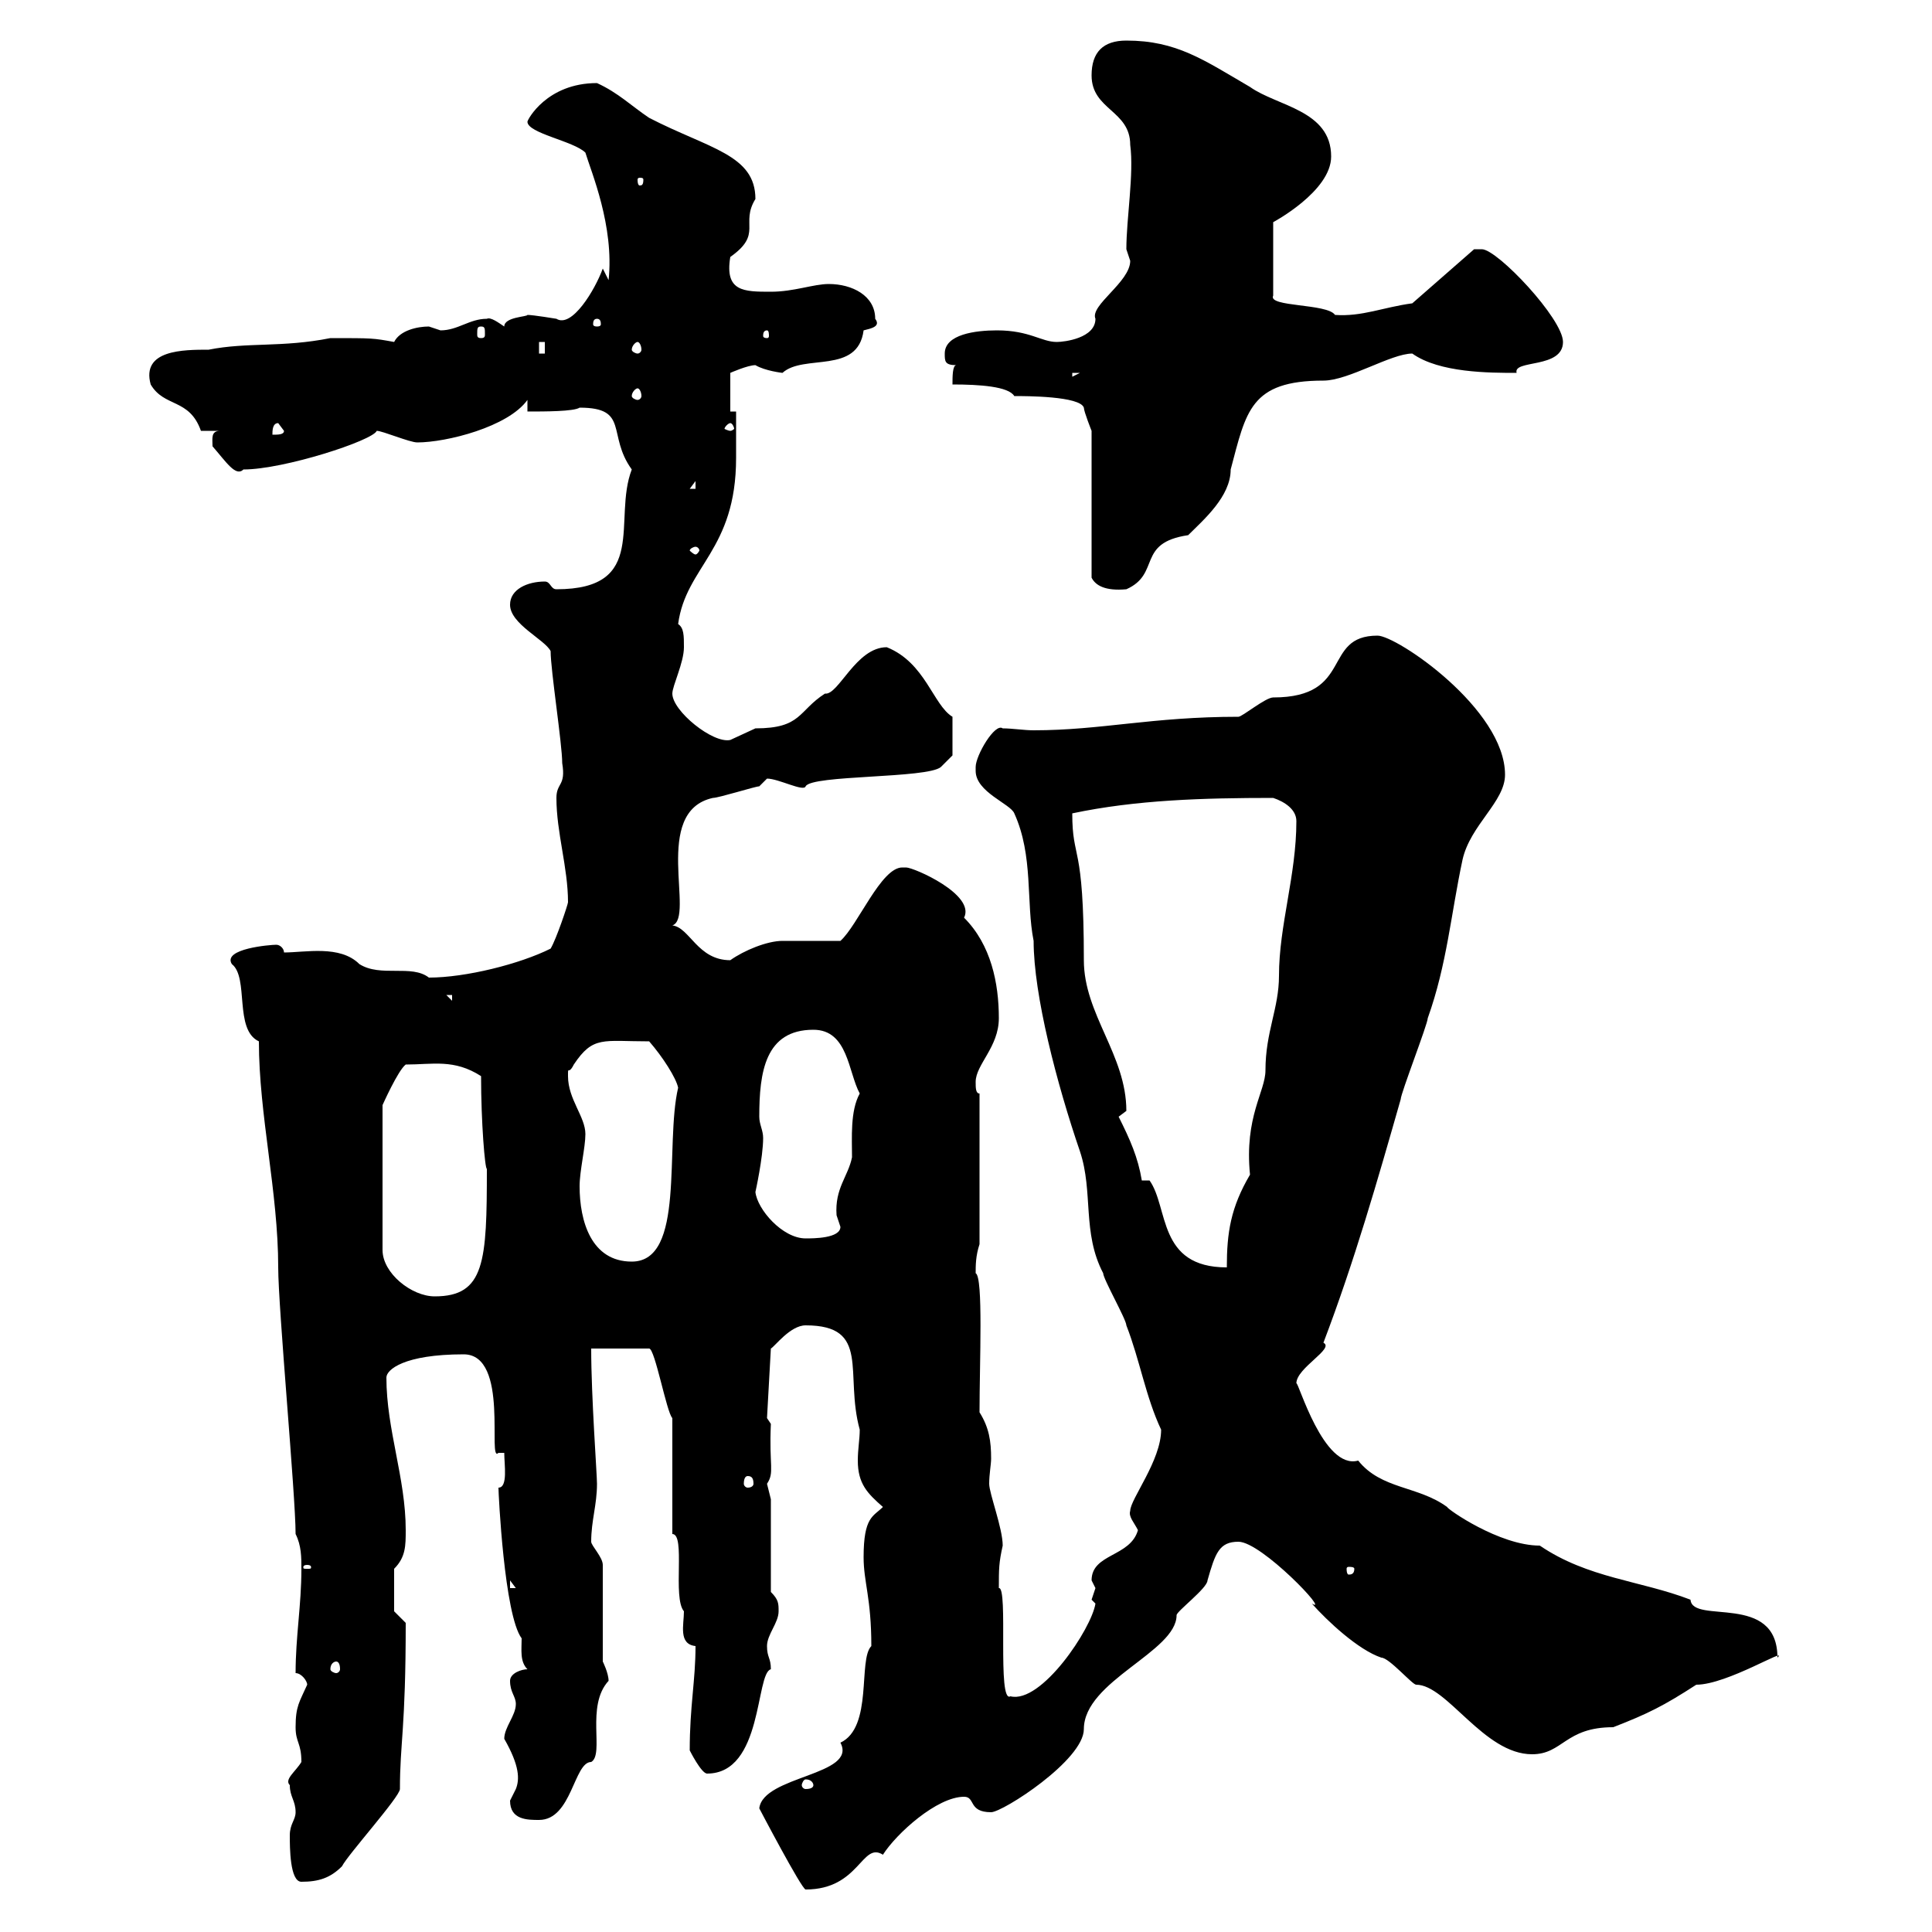 <svg xmlns="http://www.w3.org/2000/svg" xmlns:xlink="http://www.w3.org/1999/xlink" width="300" height="300"><path d="M117.90 280.80C117.90 280.80 124.50 293.40 125.10 293.40C133.50 293.40 133.80 285.90 137.10 288C139.20 284.70 145.50 279 149.70 279C151.50 279 150.30 281.40 153.90 281.40C155.70 281.40 168.30 273.30 168.30 268.50C168.30 261 182.70 256.50 182.70 250.80C182.70 250.20 187.50 246.60 187.50 245.40C188.70 241.20 189.30 239.40 192.30 239.40C195.90 239.40 206.70 250.80 203.70 249C206.10 251.70 210.90 256.20 214.50 257.40C215.70 257.40 219.30 261.60 219.90 261.60C224.70 261.60 230.40 272.40 237.90 272.40C242.70 272.40 243 268.20 250.50 268.20C255.90 266.10 258.30 264.90 263.40 261.60C268.20 261.60 277.80 255.60 276 257.40C276 247.20 262.80 252.30 262.50 248.40C254.70 245.40 246.60 245.10 239.10 240C232.80 240 224.70 234.30 224.70 234C220.20 230.70 214.50 231.30 210.90 226.80C205.50 228.30 201.60 214.50 201.30 214.80C201.30 212.40 207.30 209.40 205.50 208.50C210.30 195.90 213.90 183.30 217.50 170.70C217.50 169.80 221.70 159 221.70 158.10C224.70 149.70 225.30 141.90 227.10 133.50C228.30 128.10 233.70 124.50 233.70 120.30C233.70 110.10 216.90 98.70 213.90 98.70C205.20 98.70 210.30 108.30 197.70 108.30C196.50 108.30 192.90 111.30 192.30 111.30C178.80 111.30 171 113.40 160.50 113.40C159 113.40 157.20 113.10 155.70 113.10C154.50 112.20 151.50 117.30 151.50 119.10C151.50 119.40 151.50 119.70 151.50 119.70C151.50 123 156.90 124.80 157.50 126.30C160.50 132.90 159.30 140.10 160.50 146.10C160.50 154.50 164.10 168.30 167.70 178.80C169.80 185.10 168 191.40 171.30 197.70C171.30 198.60 174.90 204.90 174.90 205.80C177 211.20 177.90 216.90 180.30 222C180.30 226.80 175.50 232.80 175.50 234.60C175.20 235.50 176.10 236.40 176.70 237.60C175.50 241.80 169.50 241.20 169.50 245.40C169.50 245.40 170.10 246.60 170.10 246.60C170.10 246.60 169.50 248.40 169.50 248.40C169.50 248.40 170.10 249 170.10 249C169.50 252.90 161.70 264.60 156.90 263.40C154.80 264.60 156.60 246.30 155.10 246.60C155.10 243.60 155.10 242.70 155.70 240C155.70 237.30 153.60 231.90 153.60 230.40C153.60 228.90 153.90 227.40 153.90 226.50C153.90 223.80 153.60 221.70 152.10 219.30C152.10 211.50 152.70 198.30 151.50 197.70C151.50 196.50 151.50 195 152.10 193.20L152.10 169.80C151.50 169.80 151.50 168.90 151.50 168C151.50 165.30 155.10 162.60 155.10 158.10C155.10 152.70 153.90 146.70 149.70 142.50C151.50 138.90 141.90 134.70 140.70 134.70C140.40 134.70 140.40 134.70 140.10 134.70C136.80 134.70 133.20 143.70 130.50 146.10C129.90 146.10 123.30 146.10 121.50 146.10C119.10 146.10 115.50 147.60 113.40 149.10C108.30 149.10 107.10 144 104.40 143.70C108 142.50 101.10 126 110.70 123.90C111.60 123.90 117.30 122.10 117.90 122.10C117.90 122.10 119.10 120.90 119.10 120.90C120.90 120.90 124.80 123 125.10 122.10C126 120.30 144 120.90 146.10 119.10L147.90 117.30L147.90 111.30C144.90 109.50 143.70 102.90 137.70 100.50C132.90 100.50 130.20 108 128.10 107.70C123.90 110.40 124.50 113.10 117.30 113.10C117.30 113.10 113.40 114.90 113.40 114.90C110.70 115.50 104.40 110.40 104.40 107.70C104.40 106.50 106.20 102.90 106.20 100.50C106.20 98.70 106.20 97.50 105.30 96.90C106.50 87.90 114.30 85.50 114.30 71.10C114.30 70.50 114.30 65.10 114.30 63.90L113.40 63.90L113.40 57.90C113.40 57.90 116.10 56.70 117.30 56.70C118.80 57.60 121.50 57.90 121.50 57.90C124.80 54.90 133.20 58.20 134.10 51.30C135.30 51 136.80 50.70 135.90 49.50C135.90 45.90 132.30 44.10 128.70 44.10C126.30 44.10 123.30 45.30 119.70 45.30C115.50 45.30 112.50 45.30 113.40 39.90C118.50 36.30 114.90 34.80 117.30 30.90C117.30 24 110.10 23.10 100.80 18.30C98.10 16.50 96 14.40 92.70 12.90C84.90 12.90 81.90 18.60 81.90 18.90C81.90 20.70 89.10 21.90 90.90 23.70C91.80 26.70 95.40 35.10 94.50 43.50L93.60 41.70C92.40 45 88.80 51 86.40 49.50C86.40 49.50 82.80 48.90 81.90 48.90C81.90 49.20 78.30 49.20 78.30 50.70C77.40 50.10 76.20 49.20 75.60 49.50C72.90 49.50 71.10 51.30 68.40 51.30C68.40 51.30 66.60 50.70 66.60 50.70C64.80 50.70 62.10 51.30 61.20 53.10C57.90 52.50 57.90 52.50 51.30 52.50C43.80 54 38.40 53.10 32.40 54.30C28.50 54.30 21.90 54.30 23.40 59.70C25.50 63.30 29.40 61.80 31.20 66.90C31.20 66.90 34.20 66.90 34.20 66.90C32.70 66.90 33 68.10 33 69.30C35.10 71.70 36.60 74.10 37.80 72.90C44.10 72.90 57.90 68.40 58.50 66.90C59.40 66.90 63.60 68.70 64.80 68.70C69.30 68.70 78.90 66.30 81.90 62.10L81.90 63.90C84.60 63.90 89.10 63.90 90 63.30C97.80 63.30 94.20 67.50 98.10 72.90C95.10 80.70 100.80 91.50 86.40 91.50C85.50 91.50 85.50 90.30 84.60 90.30C81.90 90.30 79.20 91.50 79.20 93.90C79.20 96.90 84.60 99.30 85.50 101.10C85.50 104.10 87.30 115.50 87.30 118.50C87.90 122.10 86.40 121.50 86.40 123.90C86.40 129.30 88.20 134.70 88.20 140.10C88.20 140.40 86.40 145.80 85.50 147.30C80.70 149.70 72.30 151.80 66.60 151.80C63.90 149.70 59.10 151.80 55.80 149.70C52.80 146.70 47.40 147.90 44.10 147.90C44.10 147.30 43.50 146.70 42.90 146.70C42 146.70 34.50 147.30 36 149.70C38.70 151.80 36.30 159.90 40.20 161.70C40.20 173.10 43.20 185.10 43.20 196.80C43.20 203.10 45.90 232.20 45.90 238.20C46.80 240 46.80 241.80 46.80 243.60C46.80 249.30 45.90 254.10 45.90 259.80C46.80 259.80 47.70 261 47.70 261.60C46.50 264.30 45.90 264.90 45.90 268.20C45.90 270.60 46.80 270.60 46.80 273.60C45.90 275.10 44.10 276.30 45 277.20C45 279 45.90 279.60 45.90 281.40C45.90 282.60 45 283.20 45 285C45 286.80 45 292.20 46.80 292.20C49.50 292.20 51.30 291.60 53.10 289.80C54 288 62.10 279 62.10 277.80C62.10 270.60 63 268.50 63 252L61.20 250.20L61.20 243.60C63 241.80 63 240 63 237.60C63 229.50 60 222 60 213.90C60 212.70 62.70 210.30 72 210.30C79.20 210.30 75.60 227.40 77.40 225.60L78.30 225.60C78.30 227.40 78.90 231 77.40 231C77.40 231.90 78.30 250.80 81 254.40C81 256.20 80.70 258 81.90 259.20C81 259.20 79.20 259.80 79.20 261C79.20 262.80 80.10 263.40 80.10 264.60C80.10 266.40 78.30 268.20 78.30 270C80.70 274.20 80.70 276.30 80.10 277.80C80.10 277.80 79.20 279.60 79.20 279.60C79.20 282.60 81.90 282.60 83.70 282.60C88.80 282.60 89.10 273.60 91.80 273.60C93.90 272.40 90.90 264.90 94.50 261C94.50 259.80 93.60 258 93.60 258L93.60 243C93.60 241.80 91.80 240 91.80 239.40C91.80 236.10 92.70 233.70 92.70 230.40C92.70 228.90 91.80 216.90 91.80 209.40L100.80 209.40C101.70 209.40 103.50 219.30 104.40 220.20L104.40 238.20C106.50 238.20 104.40 248.10 106.20 250.20C106.20 252.30 105.30 255.30 108 255.60C108 261 107.10 264.90 107.10 271.80C107.10 271.80 108.90 275.40 109.80 275.40C118.50 275.40 117.30 259.80 119.70 259.20C119.70 257.40 119.10 257.40 119.10 255.60C119.10 253.80 120.90 252 120.90 250.20C120.90 249 120.90 248.40 119.70 247.20L119.70 232.80C119.70 232.80 119.10 230.40 119.10 230.40C120.30 228.60 119.40 227.70 119.70 221.10L119.10 220.20L119.70 209.40C120.30 209.10 122.70 205.80 125.10 205.80C135.30 205.80 131.10 213.30 133.50 222C133.50 223.50 133.20 225 133.20 226.80C133.20 230.40 134.70 231.90 137.10 234C135.60 235.50 134.10 235.50 134.10 241.80C134.10 245.70 135.30 248.10 135.30 255.60C133.20 257.70 135.60 268.20 130.50 270.60C133.20 275.70 118.50 275.70 117.90 280.80ZM126.30 277.20C126.30 277.50 126 277.80 125.10 277.80C124.80 277.80 124.50 277.50 124.50 277.20C124.50 276.90 124.80 276.30 125.10 276.30C126 276.30 126.30 276.90 126.30 277.20ZM52.20 258C52.50 258 52.80 258.30 52.80 259.20C52.80 259.50 52.50 259.80 52.20 259.80C51.90 259.80 51.30 259.50 51.30 259.20C51.30 258.30 51.90 258 52.20 258ZM79.20 245.40L80.10 246.60L79.20 246.60ZM47.70 243C48.30 243 48.30 243.30 48.30 243.30C48.30 243.60 48.30 243.60 47.70 243.60C47.10 243.60 47.10 243.60 47.10 243.30C47.10 243.30 47.10 243 47.70 243ZM210.30 243.60C210.30 244.50 209.70 244.50 209.40 244.50C209.40 244.50 209.10 244.50 209.10 243.60C209.10 243.30 209.40 243.30 209.40 243.30C209.70 243.30 210.30 243.30 210.30 243.60ZM116.10 229.20C116.70 229.20 117 229.50 117 230.40C117 230.70 116.70 231 116.10 231C115.80 231 115.50 230.70 115.50 230.40C115.50 229.50 115.80 229.20 116.10 229.20ZM63 165.30C67.20 165.30 70.50 164.40 74.70 167.10C74.70 174.30 75.30 181.50 75.60 181.50C75.60 195.90 75.30 201.30 67.50 201.30C63.90 201.30 59.40 197.70 59.40 194.10L59.40 171.60C59.40 171.60 61.80 166.20 63 165.30ZM90 184.20C90 181.80 90.90 178.20 90.90 176.10C90.90 173.40 88.20 170.70 88.20 167.10C88.20 165.30 88.20 167.10 89.10 165.30C92.10 160.80 93.60 161.70 100.80 161.70C102.90 164.10 105 167.40 105.30 168.90C103.20 177.90 106.50 195.90 98.10 195.90C91.80 195.90 90 189.60 90 184.20ZM177.30 183.30C176.70 179.70 175.50 177 173.70 173.40C173.70 173.40 174.90 172.50 174.90 172.50C174.90 163.80 168.30 157.50 168.30 149.10C168.30 130.50 166.50 133.80 166.50 126.30C176.40 124.20 186.90 123.90 197.70 123.90C199.50 124.50 201.30 125.70 201.30 127.50C201.30 135.90 198.60 143.70 198.60 151.50C198.60 156.60 196.50 160.20 196.50 166.20C196.50 169.50 193.20 173.40 194.10 182.40C191.10 187.50 190.50 191.40 190.50 196.80C179.70 196.80 181.50 187.50 178.50 183.30ZM117.30 185.10C117.30 185.10 118.50 179.70 118.50 176.70C118.50 175.50 117.90 174.60 117.90 173.40C117.90 166.50 118.80 159.90 126.30 159.90C131.70 159.90 131.70 166.50 133.50 169.80C132 172.50 132.30 176.70 132.30 179.70C131.70 182.70 129.60 184.50 129.90 188.70C129.90 188.70 130.50 190.50 130.50 190.50C130.50 192.30 126.30 192.30 125.10 192.30C121.50 192.30 117.60 187.80 117.30 185.10ZM69.30 154.50L70.20 154.50L70.20 155.40ZM147.90 59.70C152.10 59.70 156.60 60 157.50 61.50C159.30 61.50 167.70 61.50 168.30 63.30C168.30 63.90 169.50 66.90 169.50 66.90L169.50 89.70C170.10 90.90 171.60 91.80 174.90 91.50C180.30 89.10 176.40 84.30 184.50 83.10C186.90 80.70 191.10 77.10 191.10 72.90C193.50 63.90 194.10 59.10 205.50 59.10C209.40 59.10 216 54.90 219.30 54.90C223.50 57.90 231.30 57.90 235.50 57.90C234.90 55.80 242.70 57.30 242.70 53.10C242.70 49.50 232.50 38.70 230.10 38.70C230.10 38.70 228.90 38.70 228.90 38.70L219.30 47.10C214.80 47.70 211.50 49.20 207.30 48.90C206.10 47.10 196.80 47.70 197.70 45.90L197.70 34.50C197.70 34.50 206.70 29.70 206.70 24.30C206.70 17.10 198.30 16.50 194.10 13.50C186.90 9.30 182.70 6.30 174.90 6.30C171.30 6.30 169.50 8.10 169.50 11.70C169.50 17.10 175.50 17.10 175.50 22.50C176.10 27 174.90 33.90 174.90 38.70C174.90 38.70 175.50 40.50 175.50 40.50C175.50 43.80 169.20 47.40 170.10 49.50C170.10 52.50 165.30 53.10 164.10 53.10C161.70 53.10 159.90 51.30 154.80 51.30C151.50 51.30 146.70 51.90 146.70 54.90C146.70 56.10 146.70 56.70 148.50 56.70C147.90 56.70 147.90 58.50 147.90 59.70ZM108 84.90C108.30 84.90 108.60 85.20 108.60 85.50C108.60 85.50 108.30 86.10 108 86.10C107.70 86.10 107.10 85.50 107.10 85.50C107.10 85.20 107.70 84.90 108 84.90ZM108 74.70L108 75.90L107.10 75.90ZM43.20 65.70L44.10 66.90C44.10 67.50 43.20 67.50 42.30 67.50C42.30 66.90 42.30 65.70 43.20 65.70ZM113.40 65.70C113.70 65.70 114 66.30 114 66.60C114 66.60 113.70 66.90 113.40 66.90C113.10 66.90 112.50 66.60 112.50 66.60C112.50 66.30 113.10 65.70 113.40 65.70ZM99 60.30C99.30 60.30 99.60 60.90 99.60 61.50C99.60 61.80 99.30 62.10 99 62.10C98.70 62.10 98.10 61.80 98.10 61.50C98.10 60.90 98.70 60.30 99 60.30ZM166.50 57.90L167.70 57.90L166.50 58.50ZM83.70 53.10L84.60 53.10L84.60 54.90L83.70 54.90ZM99 53.10C99.30 53.10 99.60 53.70 99.60 54.30C99.60 54.60 99.30 54.90 99 54.90C98.70 54.90 98.10 54.60 98.10 54.30C98.10 53.70 98.70 53.10 99 53.10ZM119.10 51.30C119.40 51.30 119.40 51.90 119.40 52.20C119.40 52.20 119.40 52.50 119.10 52.50C118.50 52.50 118.50 52.20 118.50 52.20C118.50 51.90 118.50 51.30 119.10 51.30ZM74.70 50.70C75.30 50.70 75.30 51 75.30 51.90C75.30 52.20 75.30 52.50 74.70 52.50C74.10 52.50 74.10 52.20 74.10 51.90C74.10 51 74.10 50.70 74.70 50.70ZM92.70 49.50C93.30 49.50 93.30 50.10 93.30 50.40C93.30 50.40 93.30 50.70 92.70 50.70C92.10 50.70 92.10 50.40 92.10 50.40C92.10 50.10 92.10 49.50 92.70 49.50ZM99.90 27.90C99.90 28.80 99.60 28.80 99.30 28.80C99.30 28.80 99 28.80 99 27.90C99 27.60 99.30 27.60 99.30 27.60C99.60 27.60 99.90 27.60 99.90 27.90Z"/></svg>